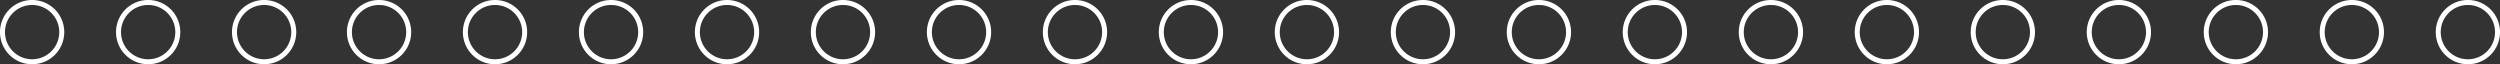 <?xml version="1.0" encoding="UTF-8"?>
<svg id="Layer_2" data-name="Layer 2" xmlns="http://www.w3.org/2000/svg" viewBox="0 0 385.24 9.91">
  <rect x="0" y="0" width="385.24" height="9.91" fill="#333333" stroke="none"/>
  <defs>
    <style>
      .cls-1 {
        fill: none;
        stroke: #fff;
        stroke-miterlimit: 10;
        stroke-width: .77px;
      }
    </style>
  </defs>
  <g id="Content">
    <g>
      <circle class="cls-1" cx="58.41" cy="4.95" r="4.57"/>
      <circle class="cls-1" cx="76.28" cy="4.95" r="4.57"/>
      <circle class="cls-1" cx="94.16" cy="4.95" r="4.57"/>
      <circle class="cls-1" cx="112.03" cy="4.95" r="4.57"/>
      <circle class="cls-1" cx="129.9" cy="4.95" r="4.57"/>
      <circle class="cls-1" cx="147.78" cy="4.95" r="4.57"/>
      <circle class="cls-1" cx="165.65" cy="4.95" r="4.57"/>
      <circle class="cls-1" cx="183.52" cy="4.95" r="4.57"/>
      <circle class="cls-1" cx="201.39" cy="4.95" r="4.57"/>
      <circle class="cls-1" cx="219.27" cy="4.95" r="4.57"/>
      <circle class="cls-1" cx="237.14" cy="4.95" r="4.57"/>
      <circle class="cls-1" cx="255.01" cy="4.95" r="4.57"/>
      <circle class="cls-1" cx="272.89" cy="4.95" r="4.57"/>
      <circle class="cls-1" cx="290.76" cy="4.95" r="4.57"/>
      <circle class="cls-1" cx="308.63" cy="4.95" r="4.57"/>
      <circle class="cls-1" cx="326.51" cy="4.95" r="4.57"/>
    </g>
    <g>
      <circle class="cls-1" cx="4.95" cy="4.95" r="4.57"/>
      <circle class="cls-1" cx="22.83" cy="4.95" r="4.57"/>
      <circle class="cls-1" cx="40.7" cy="4.95" r="4.57"/>
    </g>
    <g>
      <circle class="cls-1" cx="344.54" cy="4.95" r="4.57"/>
      <circle class="cls-1" cx="362.41" cy="4.95" r="4.57"/>
      <circle class="cls-1" cx="380.29" cy="4.95" r="4.57"/>
    </g>
  </g>
</svg>